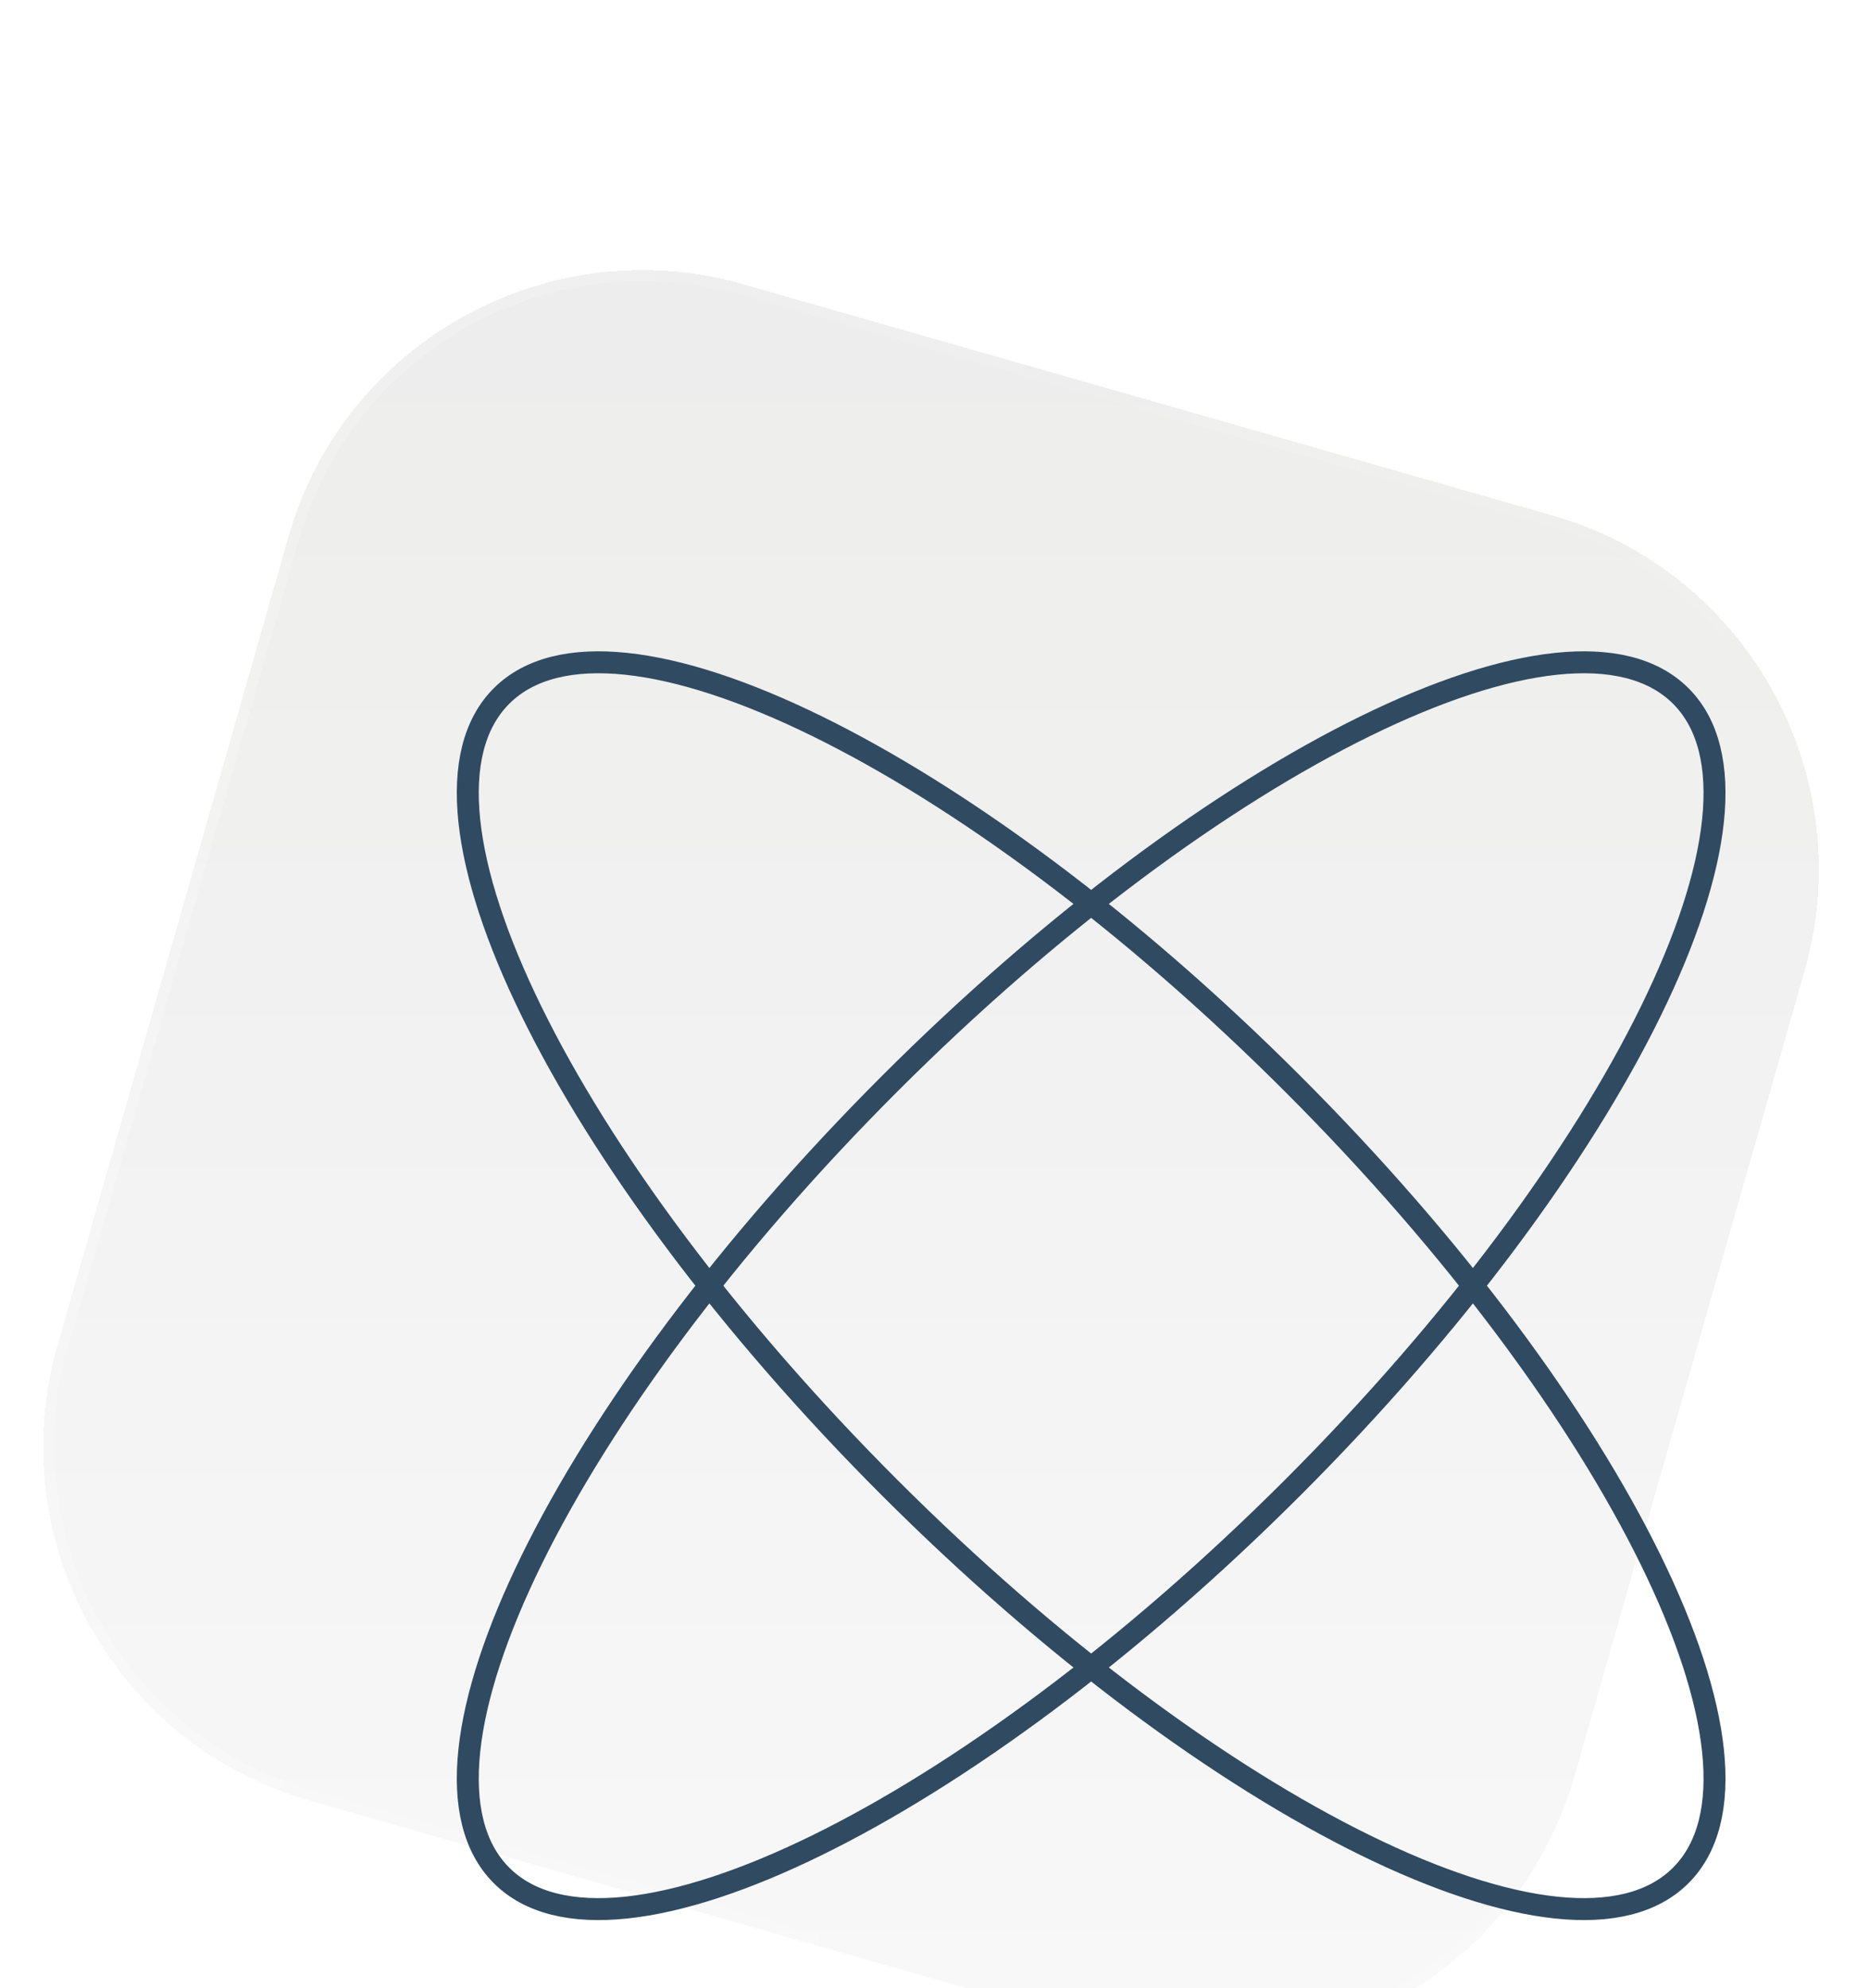 <?xml version="1.0" encoding="UTF-8"?> <svg xmlns="http://www.w3.org/2000/svg" width="173" height="184" viewBox="0 0 173 184" fill="none"><g filter="url(#filter0_ddi_262_3988)" data-figma-bg-blur-radius="20"><path d="M103.448 163.021L28.567 141.626C10.534 136.43 0.142 117.481 5.338 99.448L26.733 24.567C31.929 6.534 50.878 -3.858 68.911 1.338L143.793 22.733C161.825 27.929 172.217 46.879 167.021 64.911L145.626 139.793C140.125 157.825 121.481 168.217 103.448 163.021Z" fill="url(#paint0_linear_262_3988)" fill-opacity="0.1" shape-rendering="crispEdges"></path><path d="M27.214 24.705C32.333 6.94 51.004 -3.301 68.772 1.818L68.773 1.819L143.654 23.213V23.214C161.419 28.333 171.661 47.004 166.541 64.772L166.54 64.773L145.148 139.646C139.725 157.425 121.35 167.659 103.587 162.541L103.586 162.54L28.704 141.146H28.705C10.94 136.027 0.699 117.356 5.818 99.587L5.819 99.586L27.214 24.705Z" stroke="url(#paint1_linear_262_3988)" shape-rendering="crispEdges"></path></g><g clip-path="url(#clip1_262_3988)"><path d="M82.328 100.328C112.472 70.185 145.268 54.108 155.58 64.421C165.892 74.733 149.816 107.529 119.672 137.673C89.528 167.816 56.733 183.893 46.42 173.58C36.108 163.268 52.184 130.472 82.328 100.328Z" stroke="#304A61" stroke-width="2.031"></path><path d="M119.672 100.328C149.816 130.472 165.892 163.268 155.58 173.58C145.268 183.893 112.472 167.816 82.328 137.673C52.184 107.529 36.108 74.733 46.42 64.421C56.733 54.108 89.528 70.185 119.672 100.328Z" stroke="#304A61" stroke-width="2.031"></path></g><defs><filter id="filter0_ddi_262_3988" x="-16" y="-20" width="204.359" height="204.359" filterUnits="userSpaceOnUse" color-interpolation-filters="sRGB"><feFlood flood-opacity="0" result="BackgroundImageFix"></feFlood><feColorMatrix in="SourceAlpha" type="matrix" values="0 0 0 0 0 0 0 0 0 0 0 0 0 0 0 0 0 0 127 0" result="hardAlpha"></feColorMatrix><feOffset dy="4"></feOffset><feGaussianBlur stdDeviation="2"></feGaussianBlur><feComposite in2="hardAlpha" operator="out"></feComposite><feColorMatrix type="matrix" values="0 0 0 0 0 0 0 0 0 0 0 0 0 0 0 0 0 0 0.05 0"></feColorMatrix><feBlend mode="normal" in2="BackgroundImageFix" result="effect1_dropShadow_262_3988"></feBlend><feColorMatrix in="SourceAlpha" type="matrix" values="0 0 0 0 0 0 0 0 0 0 0 0 0 0 0 0 0 0 127 0" result="hardAlpha"></feColorMatrix><feOffset dy="1"></feOffset><feComposite in2="hardAlpha" operator="out"></feComposite><feColorMatrix type="matrix" values="0 0 0 0 0 0 0 0 0 0 0 0 0 0 0 0 0 0 0.05 0"></feColorMatrix><feBlend mode="normal" in2="effect1_dropShadow_262_3988" result="effect2_dropShadow_262_3988"></feBlend><feBlend mode="normal" in="SourceGraphic" in2="effect2_dropShadow_262_3988" result="shape"></feBlend><feColorMatrix in="SourceAlpha" type="matrix" values="0 0 0 0 0 0 0 0 0 0 0 0 0 0 0 0 0 0 127 0" result="hardAlpha"></feColorMatrix><feOffset dy="20"></feOffset><feGaussianBlur stdDeviation="25"></feGaussianBlur><feComposite in2="hardAlpha" operator="arithmetic" k2="-1" k3="1"></feComposite><feColorMatrix type="matrix" values="0 0 0 0 1 0 0 0 0 1 0 0 0 0 1 0 0 0 0.15 0"></feColorMatrix><feBlend mode="normal" in2="shape" result="effect3_innerShadow_262_3988"></feBlend></filter><clipPath id="bgblur_0_262_3988_clip_path" transform="translate(16 20)"><path d="M103.448 163.021L28.567 141.626C10.534 136.43 0.142 117.481 5.338 99.448L26.733 24.567C31.929 6.534 50.878 -3.858 68.911 1.338L143.793 22.733C161.825 27.929 172.217 46.879 167.021 64.911L145.626 139.793C140.125 157.825 121.481 168.217 103.448 163.021Z"></path></clipPath><linearGradient id="paint0_linear_262_3988" x1="86.18" y1="-15.747" x2="86.18" y2="164.359" gradientUnits="userSpaceOnUse"><stop stop-color="#31352A"></stop><stop offset="1" stop-color="#766E6E" stop-opacity="0.5"></stop></linearGradient><linearGradient id="paint1_linear_262_3988" x1="18.088" y1="-4.57754e-05" x2="178.513" y2="10.594" gradientUnits="userSpaceOnUse"><stop stop-color="white" stop-opacity="0.2"></stop><stop offset="1" stop-color="white" stop-opacity="0"></stop></linearGradient><clipPath id="clip1_262_3988"><rect width="130" height="130" fill="white" transform="translate(36 54)"></rect></clipPath></defs></svg> 